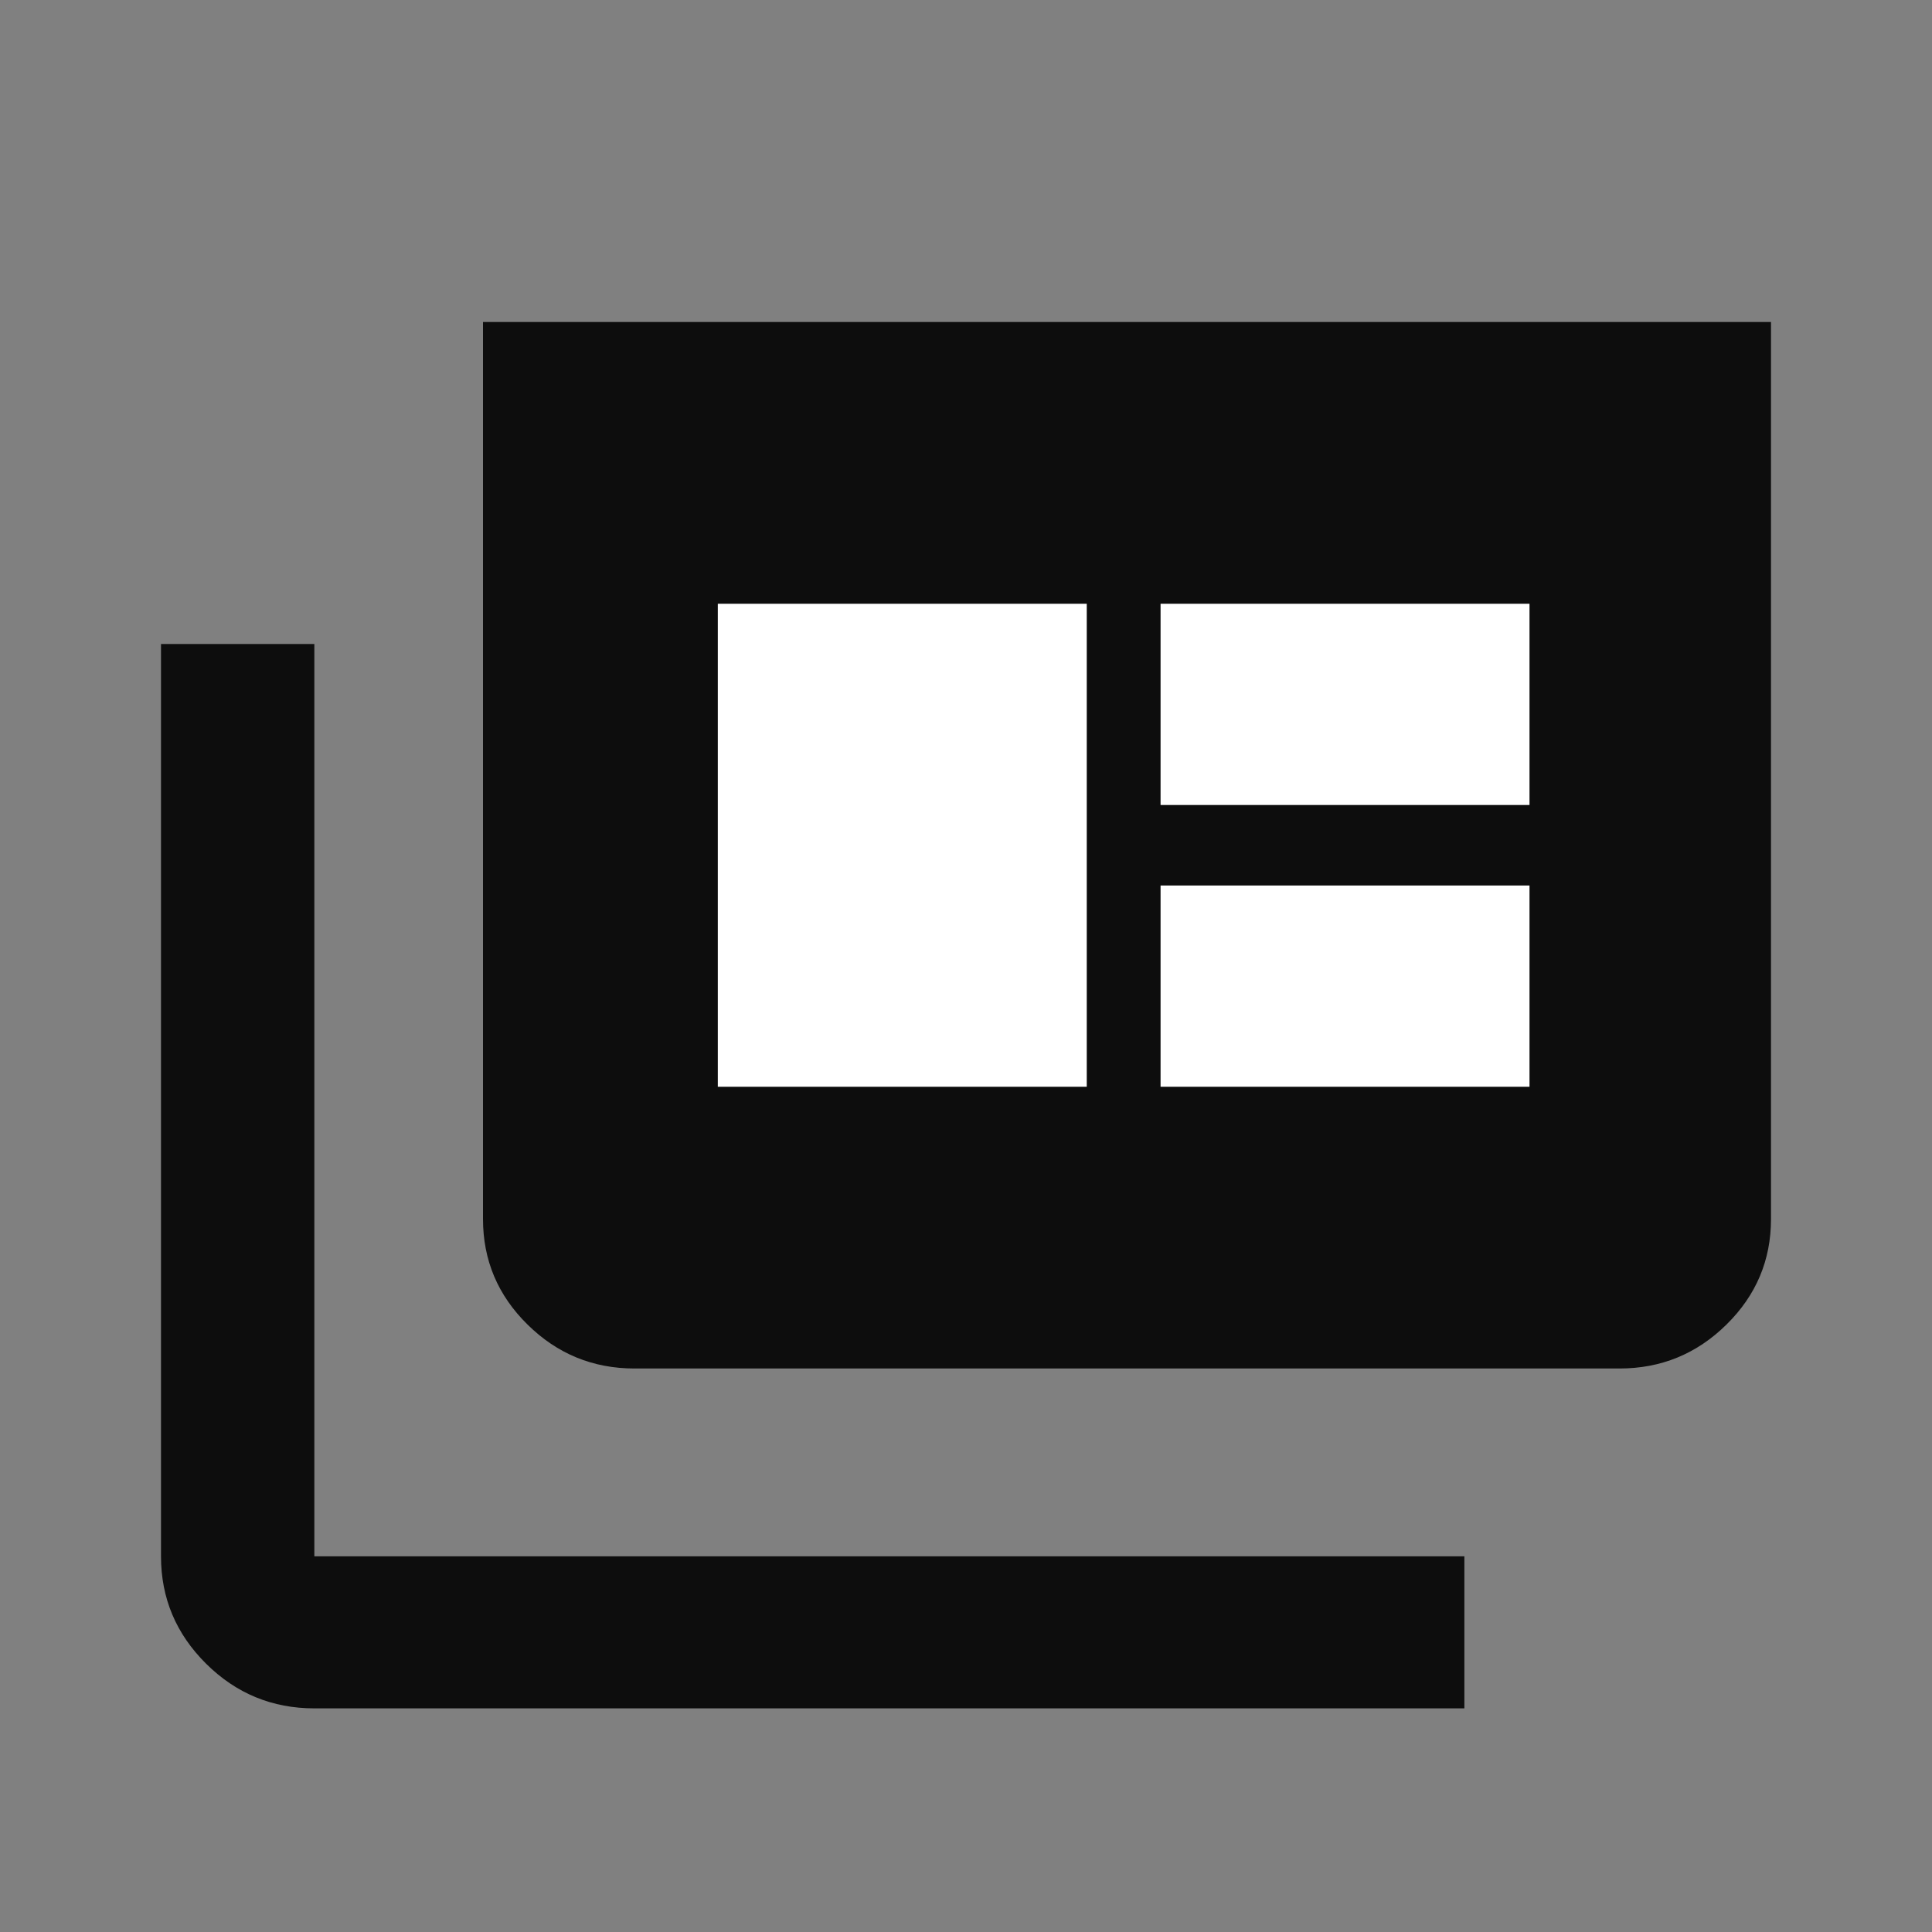 <?xml version="1.0" encoding="UTF-8"?> <svg xmlns="http://www.w3.org/2000/svg" width="24" height="24" viewBox="0 0 24 24" fill="none"><rect x="0" y="0" width="24" height="24" fill="#808080" stroke="none"/><path d="M6.553 16.454C6.922 16.818 7.365 17 7.882 17H20.118C20.635 17 21.078 16.818 21.447 16.454C21.816 16.091 22 15.654 22 15.143V4H6V15.143C6 15.654 6.184 16.091 6.553 16.454Z" fill="#0D0D0D"></path><path d="M8.917 13.5H13.5V7.5H8.917V13.5Z" fill="white"></path><path d="M14.417 13.5H19V11H14.417V13.5Z" fill="white"></path><path d="M14.417 10H19V7.5H14.417V10Z" fill="white"></path><path d="M3.905 21.222C3.381 21.222 2.933 21.037 2.56 20.667C2.187 20.297 2 19.853 2 19.333V8H3.905V19.333H18.191V21.222H3.905Z" fill="#0D0D0D"></path></svg> 